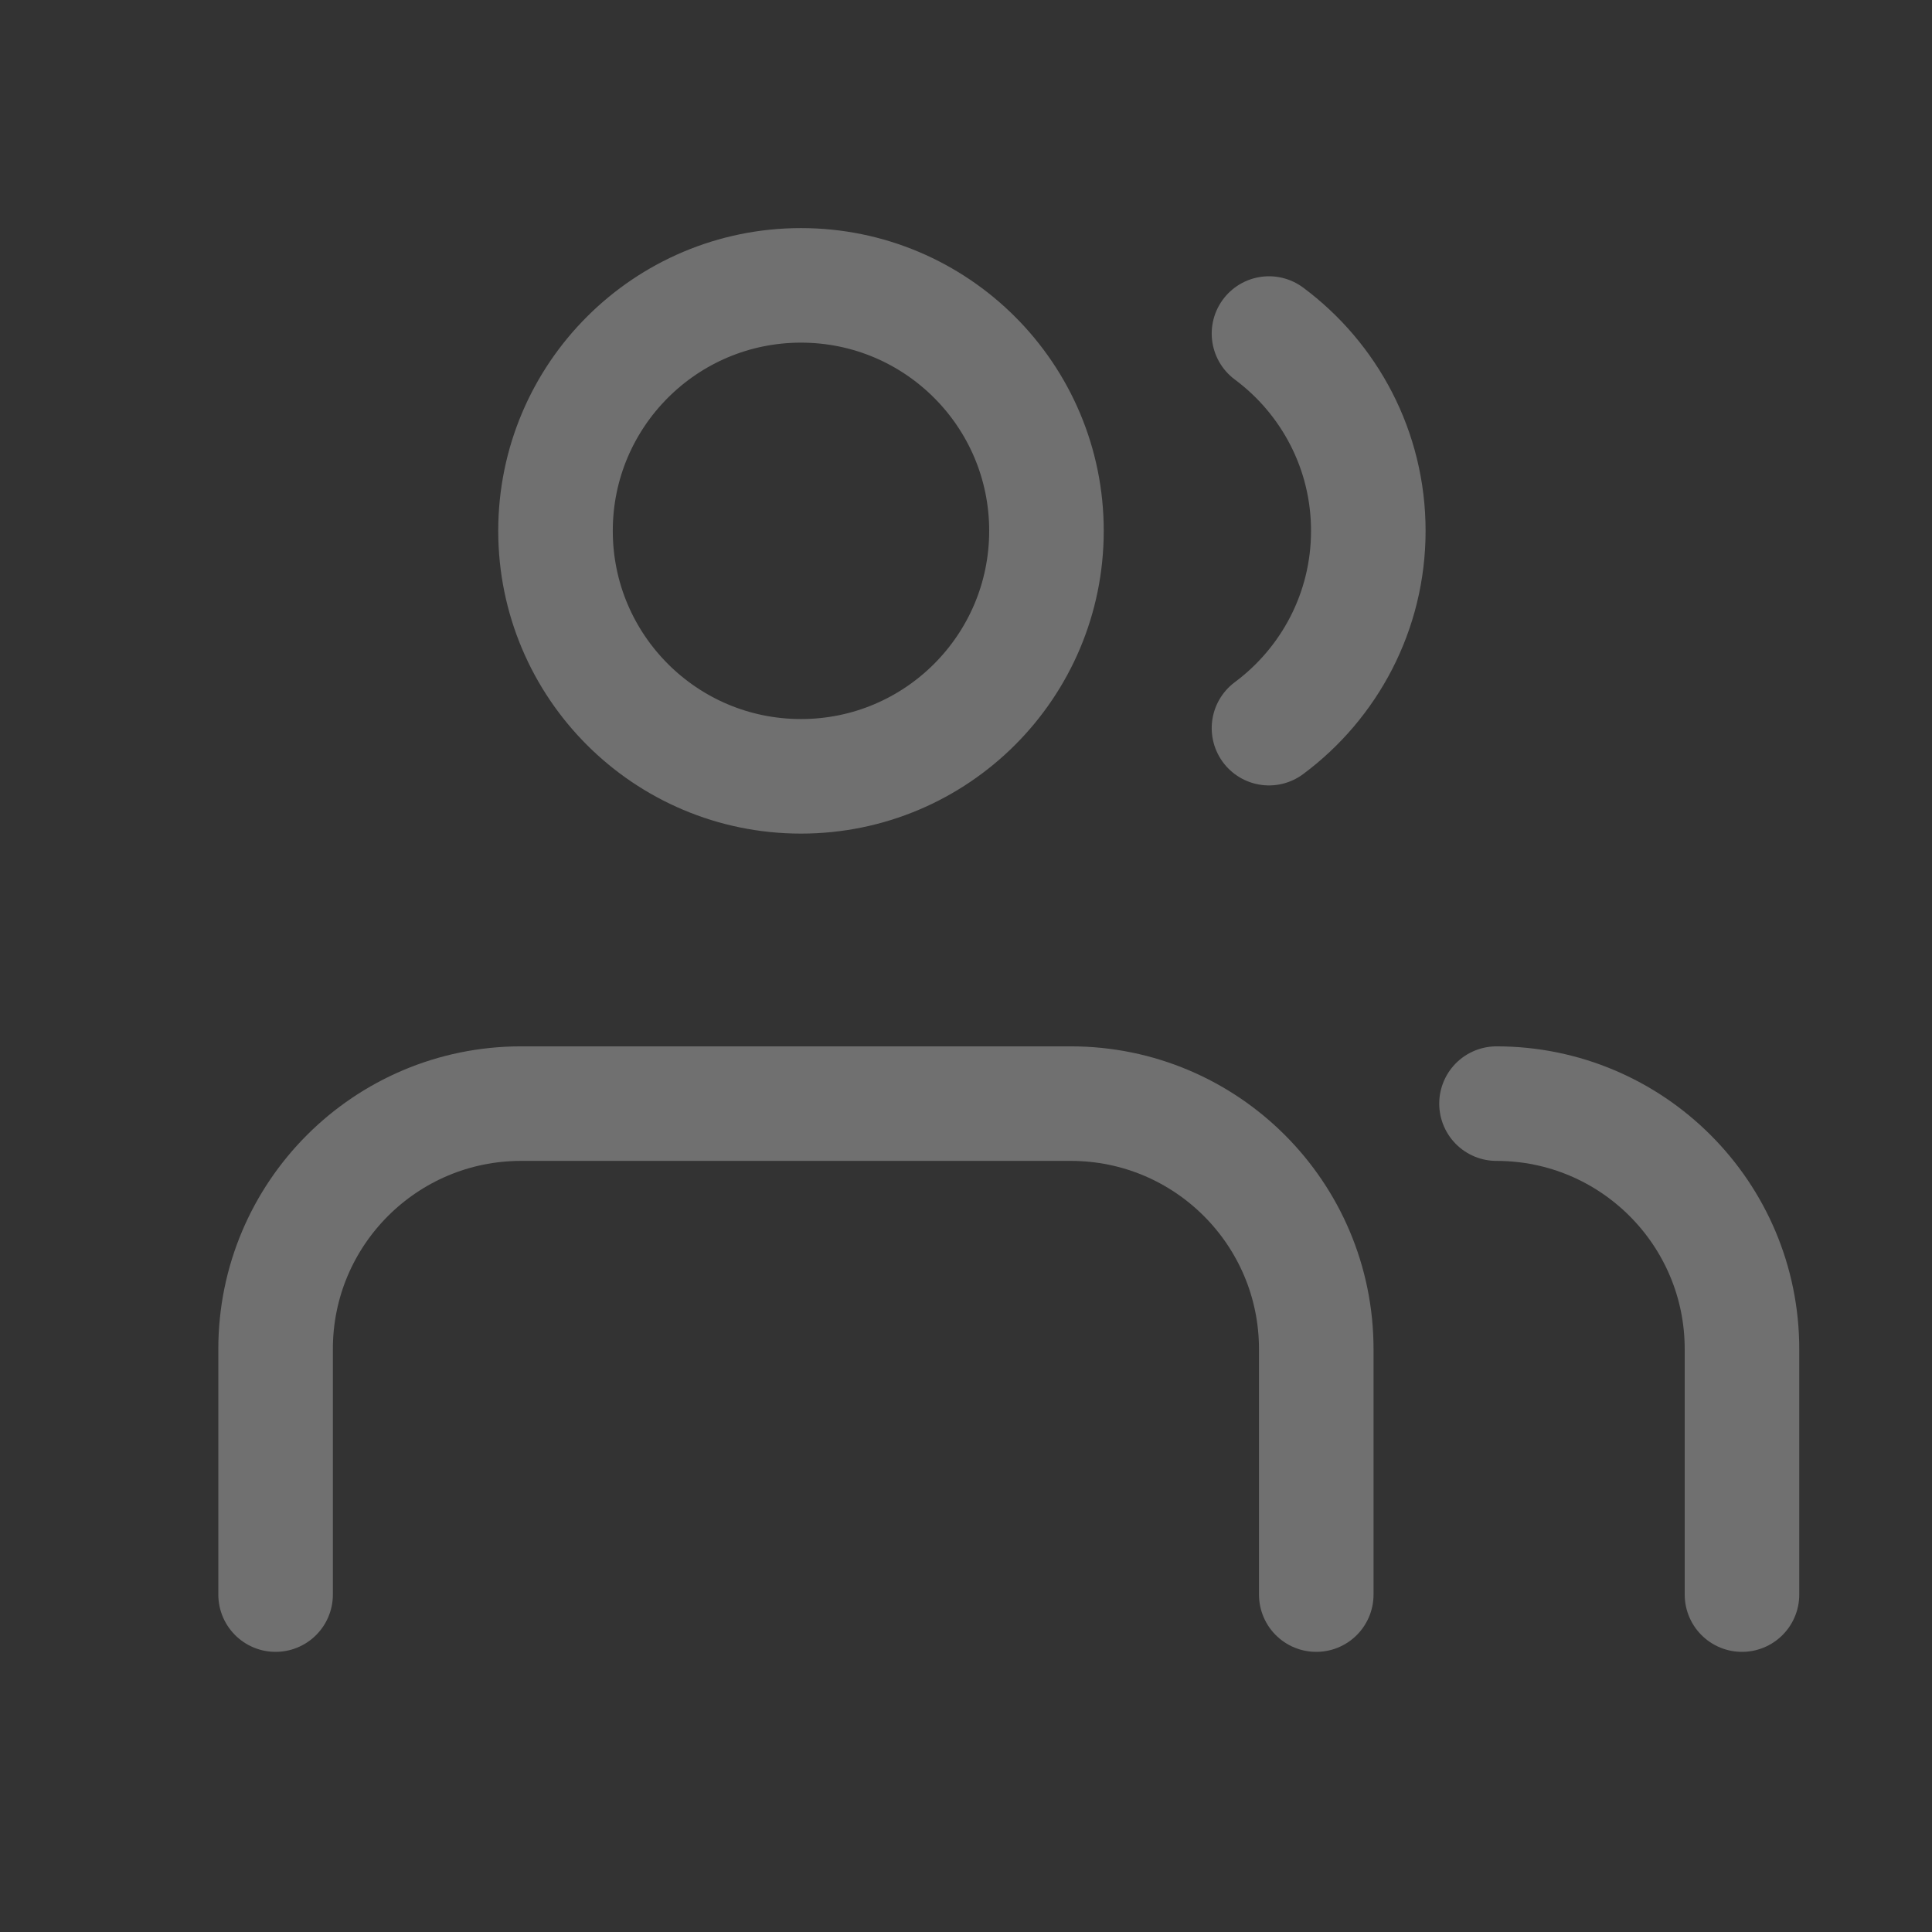 <?xml version="1.0" encoding="UTF-8"?> <svg xmlns="http://www.w3.org/2000/svg" width="17" height="17" viewBox="0 0 17 17" fill="none"><rect x="0" y="0" width="17" height="17" fill="#333333" stroke="none"/><g opacity="0.3"><path d="M11.582 14.031L11.582 11.871C11.582 10.678 10.615 9.711 9.422 9.711H4.585C3.392 9.711 2.425 10.678 2.425 11.87L2.425 14.031M15.328 14.031L15.328 11.871C15.328 10.678 14.361 9.711 13.168 9.711M11.166 2.935C11.696 3.329 12.04 3.96 12.04 4.671C12.04 5.382 11.696 6.013 11.166 6.407M9.208 4.671C9.208 5.864 8.241 6.831 7.048 6.831C5.855 6.831 4.888 5.864 4.888 4.671C4.888 3.478 5.855 2.511 7.048 2.511C8.241 2.511 9.208 3.478 9.208 4.671Z" stroke="white" stroke-width="1.008" stroke-linecap="round" stroke-linejoin="round"></path></g></svg> 